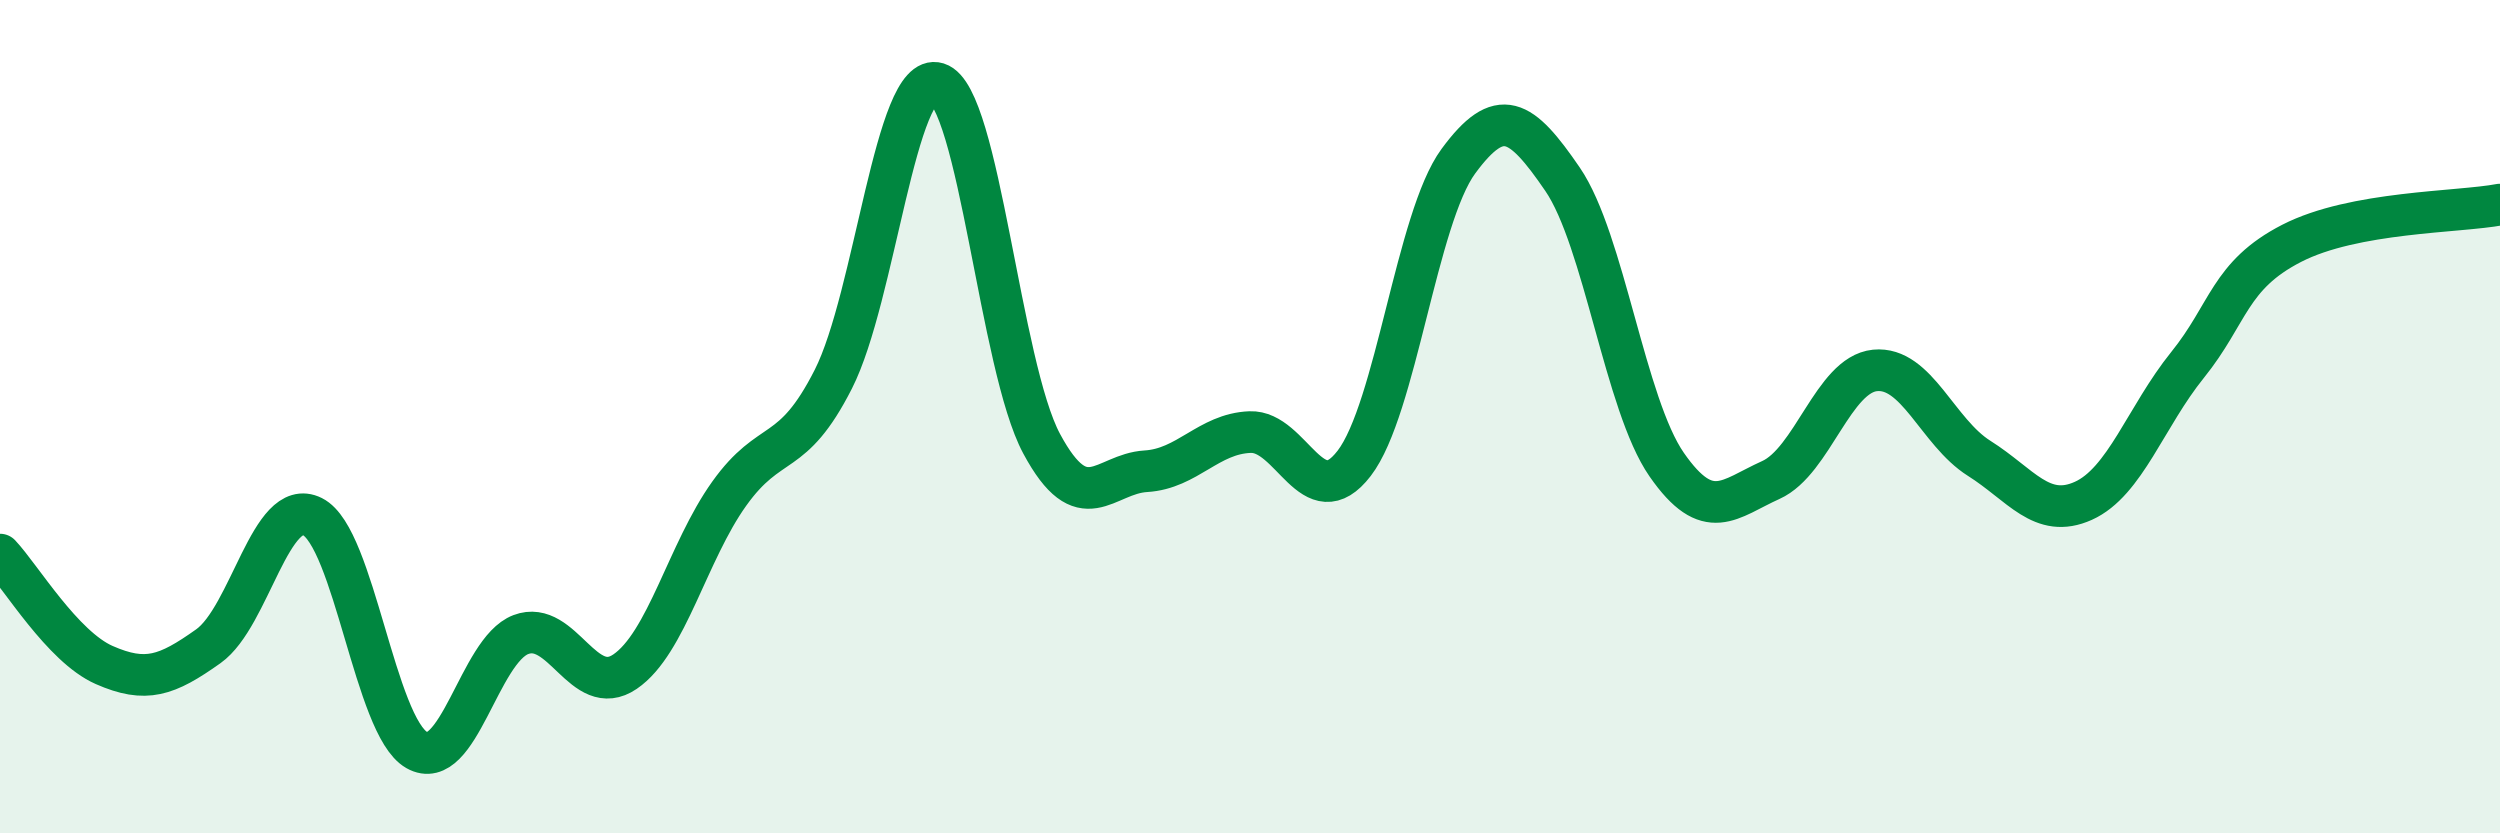 
    <svg width="60" height="20" viewBox="0 0 60 20" xmlns="http://www.w3.org/2000/svg">
      <path
        d="M 0,13.31 C 0.5,13.84 1.5,15.52 2.5,15.96 C 3.5,16.4 4,16.22 5,15.51 C 6,14.8 6.5,11.9 7.5,12.4 C 8.5,12.9 9,17.43 10,18 C 11,18.57 11.5,15.61 12.5,15.23 C 13.5,14.85 14,16.8 15,16.12 C 16,15.44 16.5,13.25 17.5,11.85 C 18.5,10.45 19,11.07 20,9.1 C 21,7.13 21.5,1.69 22.5,2 C 23.5,2.31 24,8.79 25,10.65 C 26,12.51 26.5,11.37 27.5,11.31 C 28.5,11.25 29,10.41 30,10.37 C 31,10.33 31.5,12.42 32.5,11.12 C 33.5,9.82 34,5.23 35,3.87 C 36,2.51 36.5,2.84 37.5,4.3 C 38.5,5.76 39,9.71 40,11.15 C 41,12.59 41.5,11.97 42.5,11.52 C 43.5,11.07 44,8.99 45,8.89 C 46,8.79 46.5,10.37 47.5,11 C 48.5,11.63 49,12.47 50,12.02 C 51,11.57 51.5,10 52.5,8.76 C 53.5,7.52 53.5,6.61 55,5.84 C 56.5,5.07 59,5.1 60,4.91L60 20L0 20Z"
        fill="#008740"
        opacity="0.1"
        stroke-linecap="round"
        stroke-linejoin="round"
      />
      <path
        d="M 0,13.31 C 0.5,13.84 1.5,15.52 2.5,15.96 C 3.5,16.4 4,16.22 5,15.51 C 6,14.8 6.5,11.9 7.5,12.4 C 8.5,12.9 9,17.43 10,18 C 11,18.57 11.5,15.61 12.5,15.23 C 13.5,14.85 14,16.8 15,16.12 C 16,15.44 16.5,13.25 17.5,11.85 C 18.5,10.45 19,11.07 20,9.1 C 21,7.13 21.5,1.69 22.5,2 C 23.5,2.31 24,8.79 25,10.65 C 26,12.51 26.5,11.37 27.5,11.31 C 28.5,11.25 29,10.41 30,10.37 C 31,10.33 31.5,12.42 32.5,11.12 C 33.5,9.82 34,5.23 35,3.87 C 36,2.51 36.5,2.84 37.5,4.3 C 38.5,5.76 39,9.71 40,11.15 C 41,12.59 41.5,11.97 42.5,11.52 C 43.5,11.07 44,8.99 45,8.89 C 46,8.79 46.5,10.37 47.5,11 C 48.5,11.63 49,12.47 50,12.02 C 51,11.57 51.5,10 52.5,8.76 C 53.5,7.52 53.5,6.61 55,5.84 C 56.5,5.07 59,5.1 60,4.91"
        stroke="#008740"
        stroke-width="1"
        fill="none"
        stroke-linecap="round"
        stroke-linejoin="round"
      />
    </svg>
  
